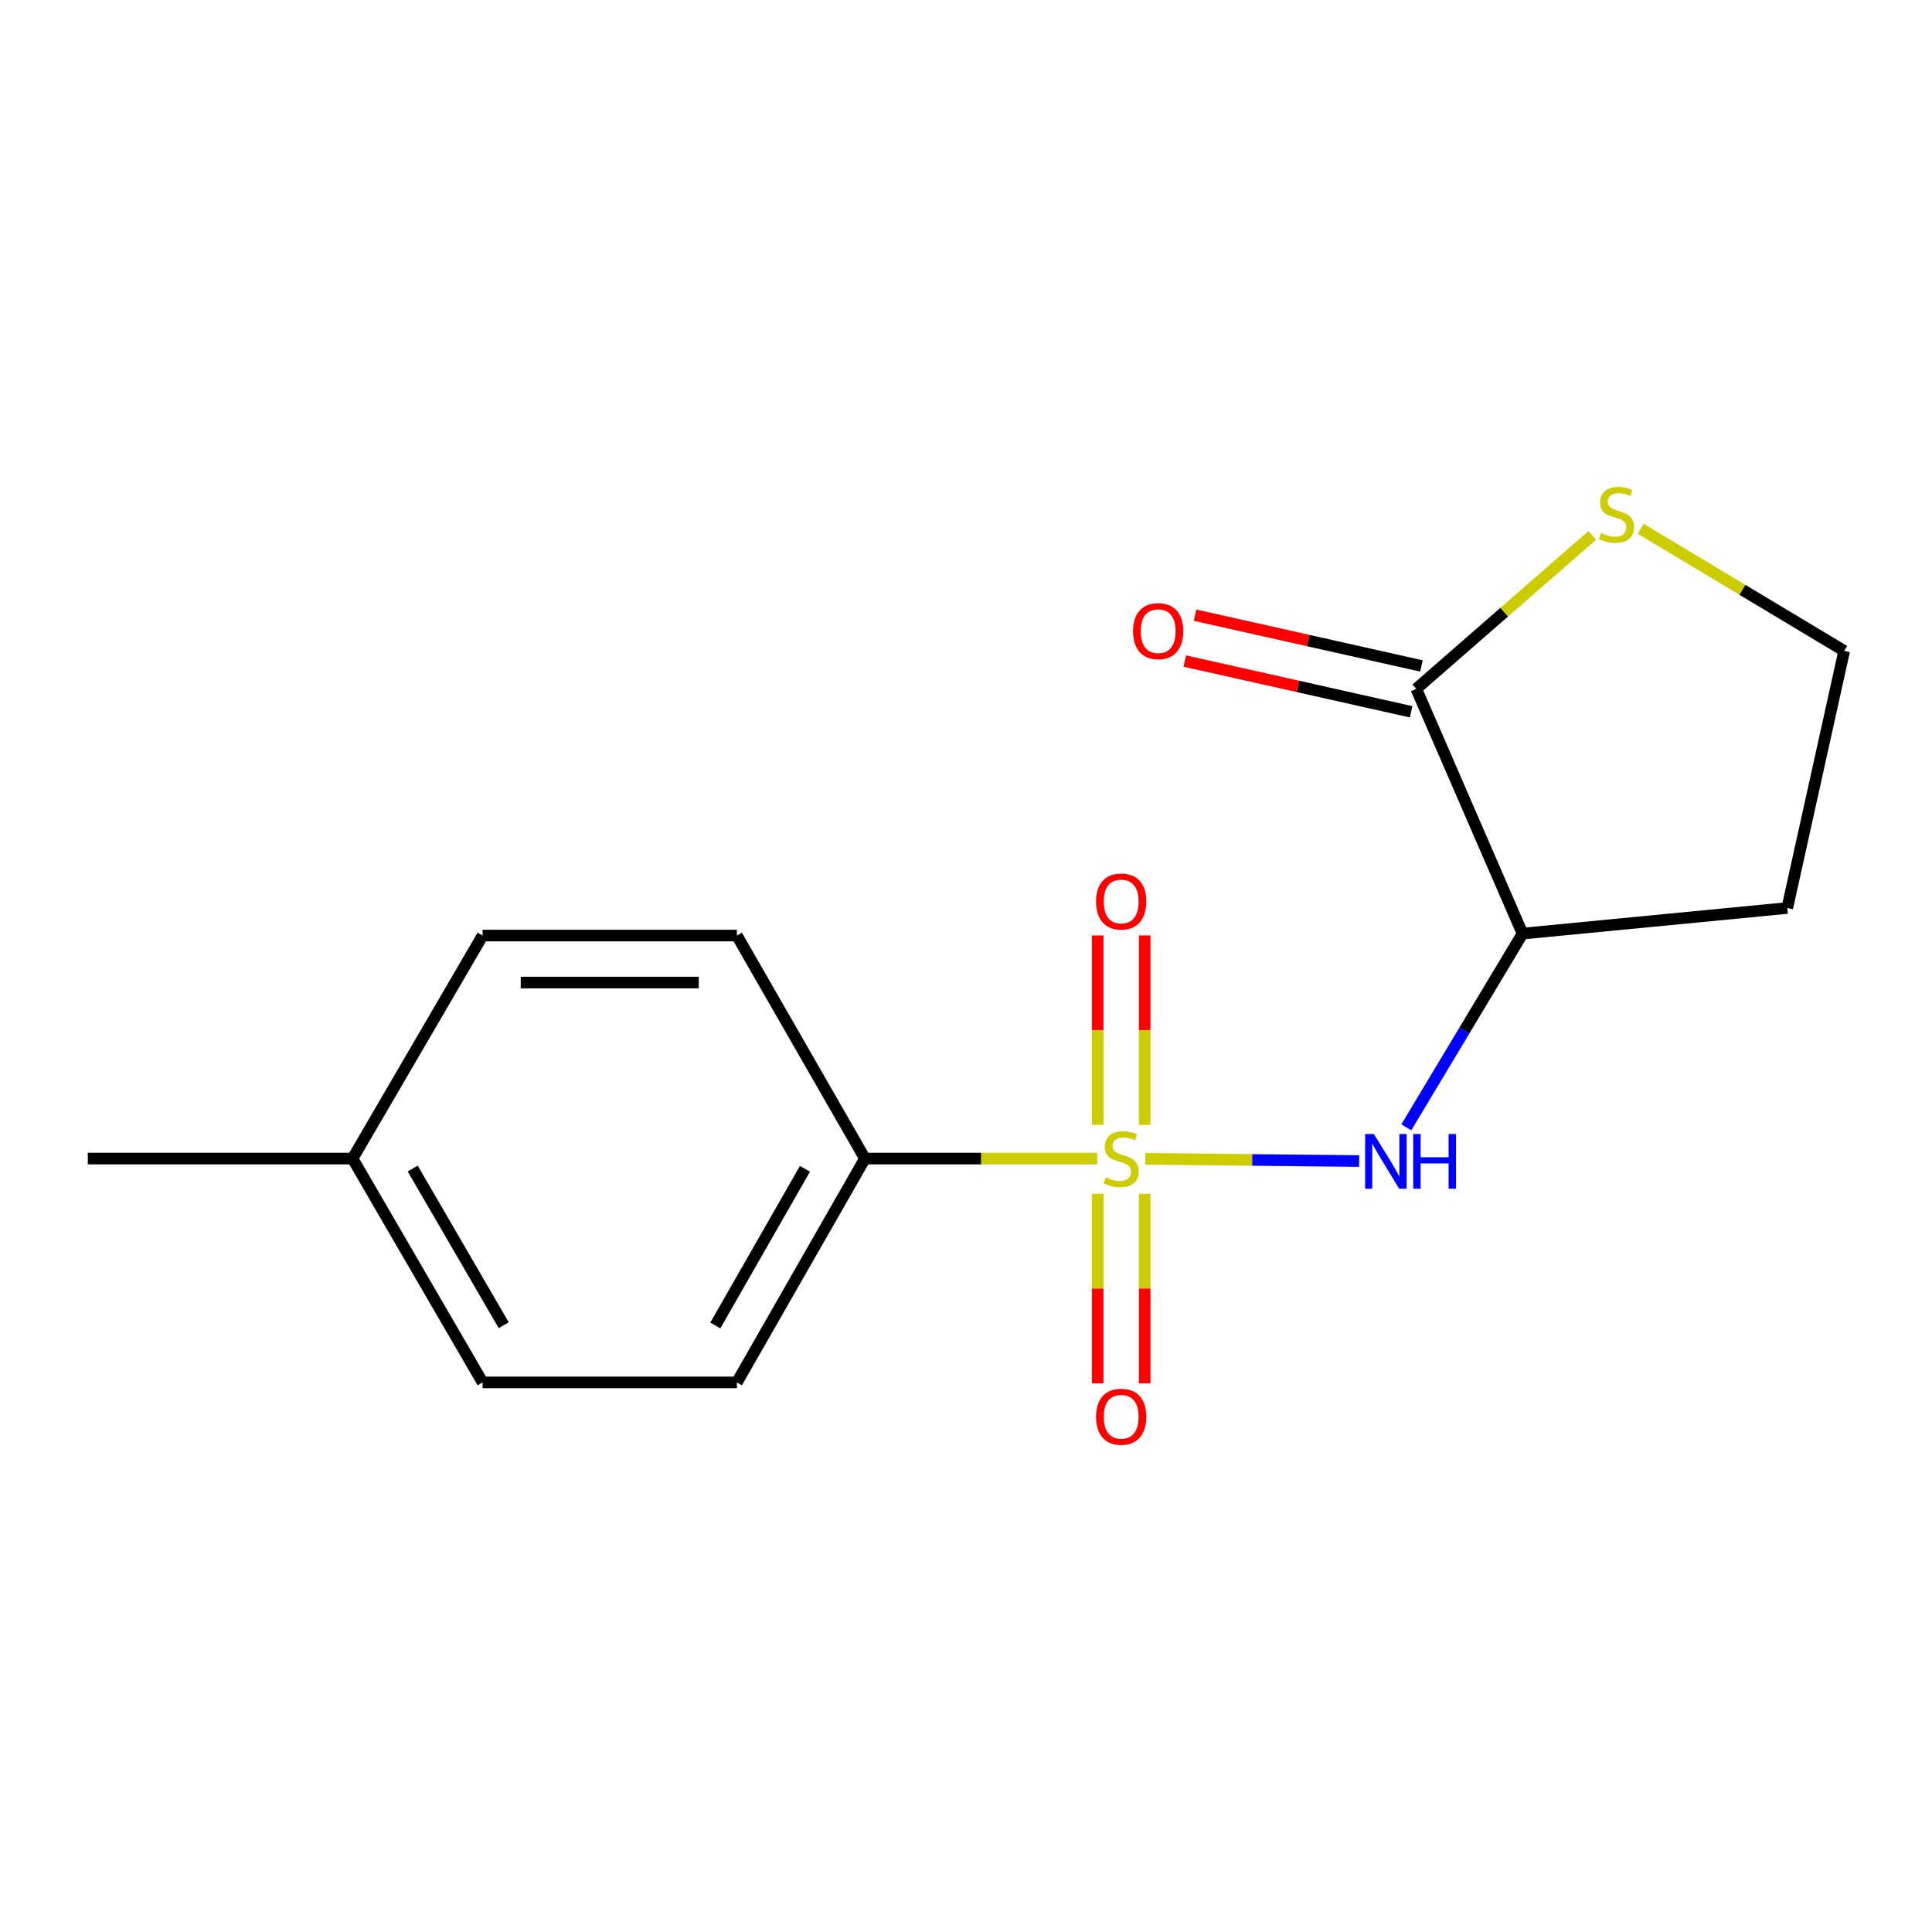 <?xml version='1.0' encoding='iso-8859-1'?>
<svg version='1.1' baseProfile='full'
              xmlns='http://www.w3.org/2000/svg'
                      xmlns:rdkit='http://www.rdkit.org/xml'
                      xmlns:xlink='http://www.w3.org/1999/xlink'
                  xml:space='preserve'
width='1000px' height='1000px' viewBox='0 0 1000 1000'>
<!-- END OF HEADER -->
<rect style='opacity:1.0;fill:#FFFFFF;stroke:none' width='1000' height='1000' x='0' y='0'> </rect>
<path class='bond-0' d='M 592.824,599.805 L 648.153,600.383' style='fill:none;fill-rule:evenodd;stroke:#CCCC00;stroke-width:6px;stroke-linecap:butt;stroke-linejoin:miter;stroke-opacity:1' />
<path class='bond-0' d='M 648.153,600.383 L 703.481,600.962' style='fill:none;fill-rule:evenodd;stroke:#0000FF;stroke-width:6px;stroke-linecap:butt;stroke-linejoin:miter;stroke-opacity:1' />
<path class='bond-3' d='M 567.922,599.674 L 507.808,599.674' style='fill:none;fill-rule:evenodd;stroke:#CCCC00;stroke-width:6px;stroke-linecap:butt;stroke-linejoin:miter;stroke-opacity:1' />
<path class='bond-3' d='M 507.808,599.674 L 447.693,599.674' style='fill:none;fill-rule:evenodd;stroke:#000000;stroke-width:6px;stroke-linecap:butt;stroke-linejoin:miter;stroke-opacity:1' />
<path class='bond-4' d='M 592.479,582.226 L 592.479,533.207' style='fill:none;fill-rule:evenodd;stroke:#CCCC00;stroke-width:6px;stroke-linecap:butt;stroke-linejoin:miter;stroke-opacity:1' />
<path class='bond-4' d='M 592.479,533.207 L 592.479,484.188' style='fill:none;fill-rule:evenodd;stroke:#FF0000;stroke-width:6px;stroke-linecap:butt;stroke-linejoin:miter;stroke-opacity:1' />
<path class='bond-4' d='M 568.157,582.226 L 568.157,533.207' style='fill:none;fill-rule:evenodd;stroke:#CCCC00;stroke-width:6px;stroke-linecap:butt;stroke-linejoin:miter;stroke-opacity:1' />
<path class='bond-4' d='M 568.157,533.207 L 568.157,484.188' style='fill:none;fill-rule:evenodd;stroke:#FF0000;stroke-width:6px;stroke-linecap:butt;stroke-linejoin:miter;stroke-opacity:1' />
<path class='bond-5' d='M 568.157,617.893 L 568.157,666.961' style='fill:none;fill-rule:evenodd;stroke:#CCCC00;stroke-width:6px;stroke-linecap:butt;stroke-linejoin:miter;stroke-opacity:1' />
<path class='bond-5' d='M 568.157,666.961 L 568.157,716.028' style='fill:none;fill-rule:evenodd;stroke:#FF0000;stroke-width:6px;stroke-linecap:butt;stroke-linejoin:miter;stroke-opacity:1' />
<path class='bond-5' d='M 592.479,617.893 L 592.479,666.961' style='fill:none;fill-rule:evenodd;stroke:#CCCC00;stroke-width:6px;stroke-linecap:butt;stroke-linejoin:miter;stroke-opacity:1' />
<path class='bond-5' d='M 592.479,666.961 L 592.479,716.028' style='fill:none;fill-rule:evenodd;stroke:#FF0000;stroke-width:6px;stroke-linecap:butt;stroke-linejoin:miter;stroke-opacity:1' />
<path class='bond-1' d='M 727.893,583.51 L 757.976,533.374' style='fill:none;fill-rule:evenodd;stroke:#0000FF;stroke-width:6px;stroke-linecap:butt;stroke-linejoin:miter;stroke-opacity:1' />
<path class='bond-1' d='M 757.976,533.374 L 788.059,483.237' style='fill:none;fill-rule:evenodd;stroke:#000000;stroke-width:6px;stroke-linecap:butt;stroke-linejoin:miter;stroke-opacity:1' />
<path class='bond-2' d='M 788.059,483.237 L 733.063,356.558' style='fill:none;fill-rule:evenodd;stroke:#000000;stroke-width:6px;stroke-linecap:butt;stroke-linejoin:miter;stroke-opacity:1' />
<path class='bond-8' d='M 788.059,483.237 L 925.088,469.982' style='fill:none;fill-rule:evenodd;stroke:#000000;stroke-width:6px;stroke-linecap:butt;stroke-linejoin:miter;stroke-opacity:1' />
<path class='bond-6' d='M 733.063,356.558 L 778.611,316.831' style='fill:none;fill-rule:evenodd;stroke:#000000;stroke-width:6px;stroke-linecap:butt;stroke-linejoin:miter;stroke-opacity:1' />
<path class='bond-6' d='M 778.611,316.831 L 824.159,277.104' style='fill:none;fill-rule:evenodd;stroke:#CCCC00;stroke-width:6px;stroke-linecap:butt;stroke-linejoin:miter;stroke-opacity:1' />
<path class='bond-7' d='M 735.724,344.692 L 677.136,331.554' style='fill:none;fill-rule:evenodd;stroke:#000000;stroke-width:6px;stroke-linecap:butt;stroke-linejoin:miter;stroke-opacity:1' />
<path class='bond-7' d='M 677.136,331.554 L 618.549,318.417' style='fill:none;fill-rule:evenodd;stroke:#FF0000;stroke-width:6px;stroke-linecap:butt;stroke-linejoin:miter;stroke-opacity:1' />
<path class='bond-7' d='M 730.402,368.425 L 671.815,355.287' style='fill:none;fill-rule:evenodd;stroke:#000000;stroke-width:6px;stroke-linecap:butt;stroke-linejoin:miter;stroke-opacity:1' />
<path class='bond-7' d='M 671.815,355.287 L 613.227,342.15' style='fill:none;fill-rule:evenodd;stroke:#FF0000;stroke-width:6px;stroke-linecap:butt;stroke-linejoin:miter;stroke-opacity:1' />
<path class='bond-9' d='M 447.693,599.674 L 381.415,715.53' style='fill:none;fill-rule:evenodd;stroke:#000000;stroke-width:6px;stroke-linecap:butt;stroke-linejoin:miter;stroke-opacity:1' />
<path class='bond-9' d='M 416.64,604.975 L 370.245,686.074' style='fill:none;fill-rule:evenodd;stroke:#000000;stroke-width:6px;stroke-linecap:butt;stroke-linejoin:miter;stroke-opacity:1' />
<path class='bond-10' d='M 447.693,599.674 L 381.415,484.237' style='fill:none;fill-rule:evenodd;stroke:#000000;stroke-width:6px;stroke-linecap:butt;stroke-linejoin:miter;stroke-opacity:1' />
<path class='bond-17' d='M 849.193,273.695 L 901.869,305.297' style='fill:none;fill-rule:evenodd;stroke:#CCCC00;stroke-width:6px;stroke-linecap:butt;stroke-linejoin:miter;stroke-opacity:1' />
<path class='bond-17' d='M 901.869,305.297 L 954.545,336.898' style='fill:none;fill-rule:evenodd;stroke:#000000;stroke-width:6px;stroke-linecap:butt;stroke-linejoin:miter;stroke-opacity:1' />
<path class='bond-11' d='M 925.088,469.982 L 954.545,336.898' style='fill:none;fill-rule:evenodd;stroke:#000000;stroke-width:6px;stroke-linecap:butt;stroke-linejoin:miter;stroke-opacity:1' />
<path class='bond-13' d='M 381.415,715.53 L 249.79,715.53' style='fill:none;fill-rule:evenodd;stroke:#000000;stroke-width:6px;stroke-linecap:butt;stroke-linejoin:miter;stroke-opacity:1' />
<path class='bond-12' d='M 381.415,484.237 L 249.79,484.237' style='fill:none;fill-rule:evenodd;stroke:#000000;stroke-width:6px;stroke-linecap:butt;stroke-linejoin:miter;stroke-opacity:1' />
<path class='bond-12' d='M 361.671,508.56 L 269.534,508.56' style='fill:none;fill-rule:evenodd;stroke:#000000;stroke-width:6px;stroke-linecap:butt;stroke-linejoin:miter;stroke-opacity:1' />
<path class='bond-14' d='M 249.79,484.237 L 182.484,599.674' style='fill:none;fill-rule:evenodd;stroke:#000000;stroke-width:6px;stroke-linecap:butt;stroke-linejoin:miter;stroke-opacity:1' />
<path class='bond-16' d='M 249.79,715.53 L 182.484,599.674' style='fill:none;fill-rule:evenodd;stroke:#000000;stroke-width:6px;stroke-linecap:butt;stroke-linejoin:miter;stroke-opacity:1' />
<path class='bond-16' d='M 260.725,685.934 L 213.611,604.835' style='fill:none;fill-rule:evenodd;stroke:#000000;stroke-width:6px;stroke-linecap:butt;stroke-linejoin:miter;stroke-opacity:1' />
<path class='bond-15' d='M 182.484,599.674 L 45.455,599.674' style='fill:none;fill-rule:evenodd;stroke:#000000;stroke-width:6px;stroke-linecap:butt;stroke-linejoin:miter;stroke-opacity:1' />
<path  class='atom-0' d='M 572.318 609.394
Q 572.638 609.514, 573.958 610.074
Q 575.278 610.634, 576.718 610.994
Q 578.198 611.314, 579.638 611.314
Q 582.318 611.314, 583.878 610.034
Q 585.438 608.714, 585.438 606.434
Q 585.438 604.874, 584.638 603.914
Q 583.878 602.954, 582.678 602.434
Q 581.478 601.914, 579.478 601.314
Q 576.958 600.554, 575.438 599.834
Q 573.958 599.114, 572.878 597.594
Q 571.838 596.074, 571.838 593.514
Q 571.838 589.954, 574.238 587.754
Q 576.678 585.554, 581.478 585.554
Q 584.758 585.554, 588.478 587.114
L 587.558 590.194
Q 584.158 588.794, 581.598 588.794
Q 578.838 588.794, 577.318 589.954
Q 575.798 591.074, 575.838 593.034
Q 575.838 594.554, 576.598 595.474
Q 577.398 596.394, 578.518 596.914
Q 579.678 597.434, 581.598 598.034
Q 584.158 598.834, 585.678 599.634
Q 587.198 600.434, 588.278 602.074
Q 589.398 603.674, 589.398 606.434
Q 589.398 610.354, 586.758 612.474
Q 584.158 614.554, 579.798 614.554
Q 577.278 614.554, 575.358 613.994
Q 573.478 613.474, 571.238 612.554
L 572.318 609.394
' fill='#CCCC00'/>
<path  class='atom-1' d='M 711.074 586.947
L 720.354 601.947
Q 721.274 603.427, 722.754 606.107
Q 724.234 608.787, 724.314 608.947
L 724.314 586.947
L 728.074 586.947
L 728.074 615.267
L 724.194 615.267
L 714.234 598.867
Q 713.074 596.947, 711.834 594.747
Q 710.634 592.547, 710.274 591.867
L 710.274 615.267
L 706.594 615.267
L 706.594 586.947
L 711.074 586.947
' fill='#0000FF'/>
<path  class='atom-1' d='M 731.474 586.947
L 735.314 586.947
L 735.314 598.987
L 749.794 598.987
L 749.794 586.947
L 753.634 586.947
L 753.634 615.267
L 749.794 615.267
L 749.794 602.187
L 735.314 602.187
L 735.314 615.267
L 731.474 615.267
L 731.474 586.947
' fill='#0000FF'/>
<path  class='atom-5' d='M 567.318 466.616
Q 567.318 459.816, 570.678 456.016
Q 574.038 452.216, 580.318 452.216
Q 586.598 452.216, 589.958 456.016
Q 593.318 459.816, 593.318 466.616
Q 593.318 473.496, 589.918 477.416
Q 586.518 481.296, 580.318 481.296
Q 574.078 481.296, 570.678 477.416
Q 567.318 473.536, 567.318 466.616
M 580.318 478.096
Q 584.638 478.096, 586.958 475.216
Q 589.318 472.296, 589.318 466.616
Q 589.318 461.056, 586.958 458.256
Q 584.638 455.416, 580.318 455.416
Q 575.998 455.416, 573.638 458.216
Q 571.318 461.016, 571.318 466.616
Q 571.318 472.336, 573.638 475.216
Q 575.998 478.096, 580.318 478.096
' fill='#FF0000'/>
<path  class='atom-6' d='M 567.318 733.311
Q 567.318 726.511, 570.678 722.711
Q 574.038 718.911, 580.318 718.911
Q 586.598 718.911, 589.958 722.711
Q 593.318 726.511, 593.318 733.311
Q 593.318 740.191, 589.918 744.111
Q 586.518 747.991, 580.318 747.991
Q 574.078 747.991, 570.678 744.111
Q 567.318 740.231, 567.318 733.311
M 580.318 744.791
Q 584.638 744.791, 586.958 741.911
Q 589.318 738.991, 589.318 733.311
Q 589.318 727.751, 586.958 724.951
Q 584.638 722.111, 580.318 722.111
Q 575.998 722.111, 573.638 724.911
Q 571.318 727.711, 571.318 733.311
Q 571.318 739.031, 573.638 741.911
Q 575.998 744.791, 580.318 744.791
' fill='#FF0000'/>
<path  class='atom-7' d='M 828.676 275.907
Q 828.996 276.027, 830.316 276.587
Q 831.636 277.147, 833.076 277.507
Q 834.556 277.827, 835.996 277.827
Q 838.676 277.827, 840.236 276.547
Q 841.796 275.227, 841.796 272.947
Q 841.796 271.387, 840.996 270.427
Q 840.236 269.467, 839.036 268.947
Q 837.836 268.427, 835.836 267.827
Q 833.316 267.067, 831.796 266.347
Q 830.316 265.627, 829.236 264.107
Q 828.196 262.587, 828.196 260.027
Q 828.196 256.467, 830.596 254.267
Q 833.036 252.067, 837.836 252.067
Q 841.116 252.067, 844.836 253.627
L 843.916 256.707
Q 840.516 255.307, 837.956 255.307
Q 835.196 255.307, 833.676 256.467
Q 832.156 257.587, 832.196 259.547
Q 832.196 261.067, 832.956 261.987
Q 833.756 262.907, 834.876 263.427
Q 836.036 263.947, 837.956 264.547
Q 840.516 265.347, 842.036 266.147
Q 843.556 266.947, 844.636 268.587
Q 845.756 270.187, 845.756 272.947
Q 845.756 276.867, 843.116 278.987
Q 840.516 281.067, 836.156 281.067
Q 833.636 281.067, 831.716 280.507
Q 829.836 279.987, 827.596 279.067
L 828.676 275.907
' fill='#CCCC00'/>
<path  class='atom-8' d='M 586.465 326.681
Q 586.465 319.881, 589.825 316.081
Q 593.185 312.281, 599.465 312.281
Q 605.745 312.281, 609.105 316.081
Q 612.465 319.881, 612.465 326.681
Q 612.465 333.561, 609.065 337.481
Q 605.665 341.361, 599.465 341.361
Q 593.225 341.361, 589.825 337.481
Q 586.465 333.601, 586.465 326.681
M 599.465 338.161
Q 603.785 338.161, 606.105 335.281
Q 608.465 332.361, 608.465 326.681
Q 608.465 321.121, 606.105 318.321
Q 603.785 315.481, 599.465 315.481
Q 595.145 315.481, 592.785 318.281
Q 590.465 321.081, 590.465 326.681
Q 590.465 332.401, 592.785 335.281
Q 595.145 338.161, 599.465 338.161
' fill='#FF0000'/>
</svg>
